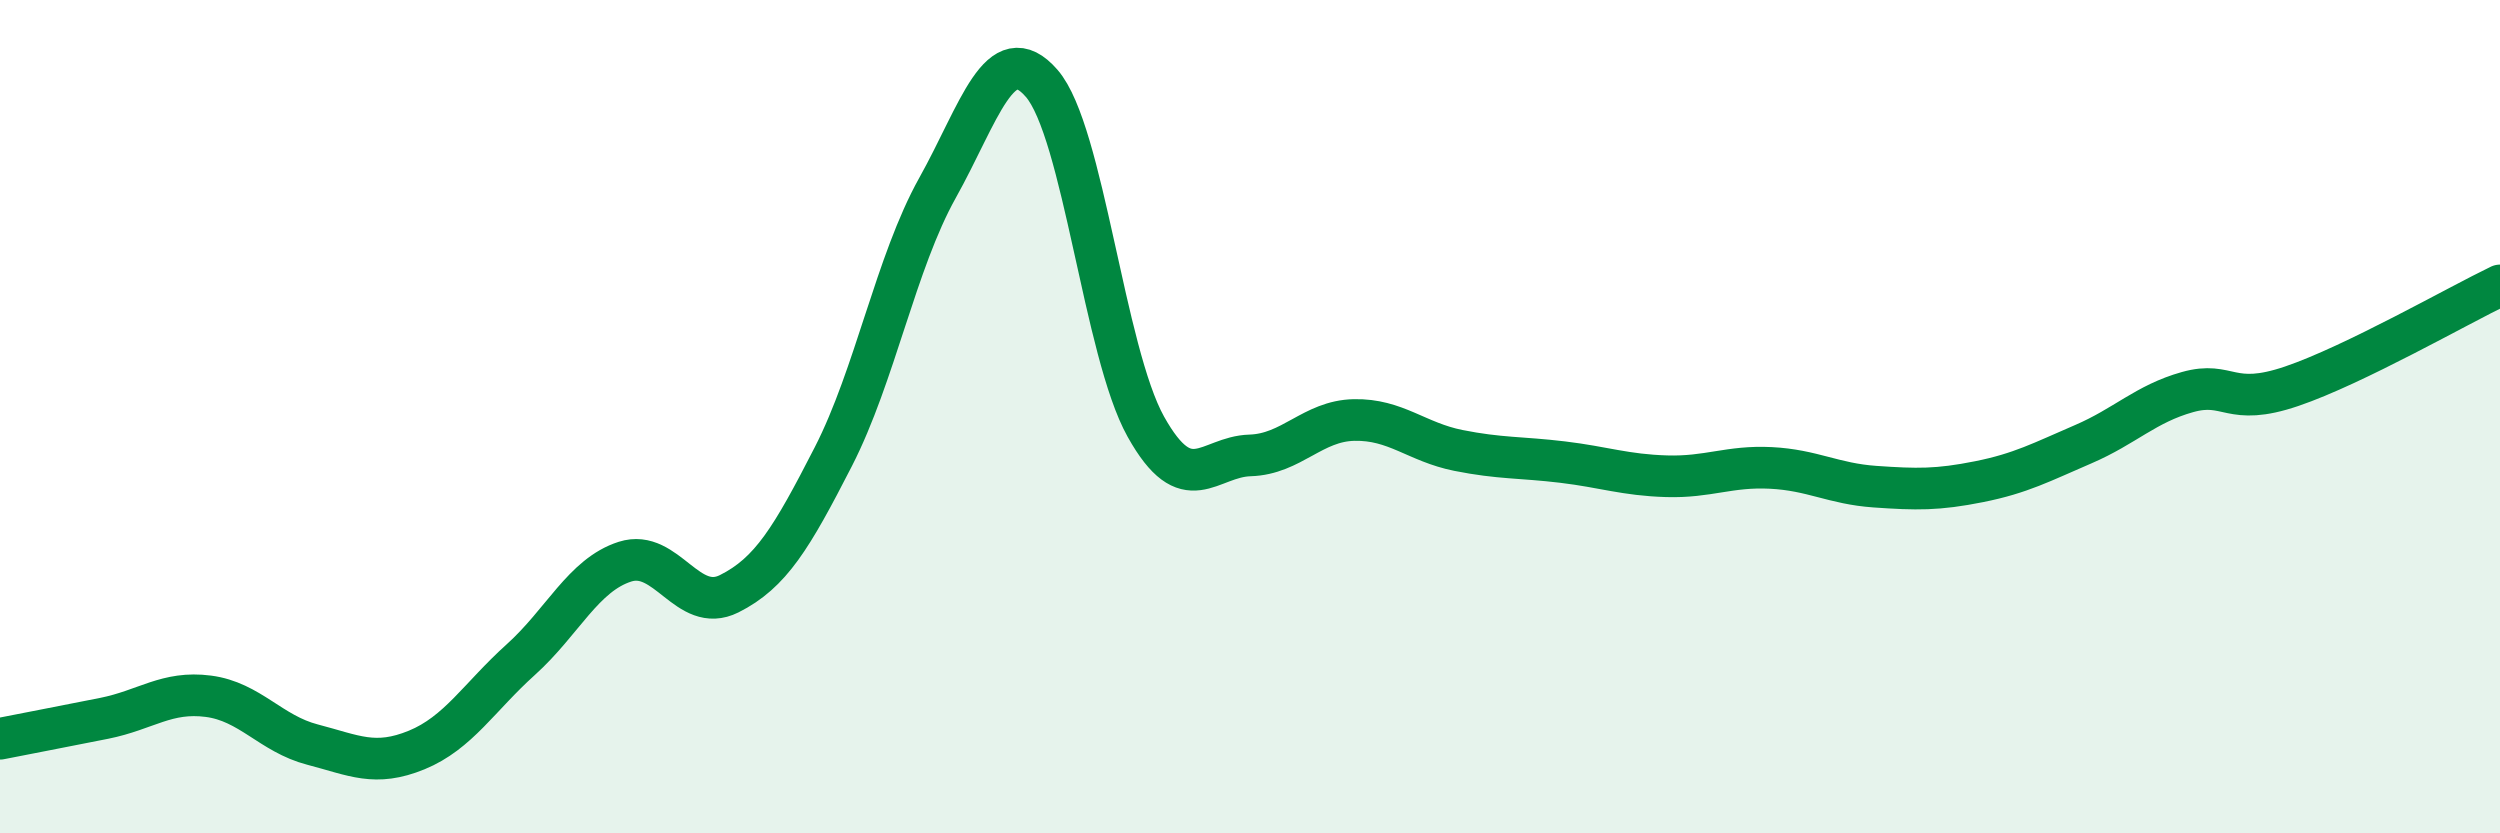 
    <svg width="60" height="20" viewBox="0 0 60 20" xmlns="http://www.w3.org/2000/svg">
      <path
        d="M 0,17.73 C 0.5,17.63 1.5,17.44 2.5,17.24 C 3.5,17.04 4,16.58 5,16.71 C 6,16.84 6.5,17.61 7.5,17.87 C 8.5,18.13 9,18.41 10,18 C 11,17.59 11.5,16.73 12.5,15.83 C 13.5,14.93 14,13.8 15,13.48 C 16,13.16 16.5,14.75 17.5,14.25 C 18.5,13.75 19,12.91 20,10.96 C 21,9.01 21.5,6.3 22.5,4.51 C 23.5,2.72 24,0.85 25,2 C 26,3.15 26.5,8.45 27.5,10.24 C 28.5,12.03 29,10.96 30,10.93 C 31,10.9 31.5,10.1 32.5,10.08 C 33.5,10.06 34,10.61 35,10.81 C 36,11.01 36.5,10.97 37.5,11.09 C 38.5,11.21 39,11.4 40,11.43 C 41,11.46 41.5,11.18 42.5,11.23 C 43.5,11.28 44,11.61 45,11.68 C 46,11.75 46.5,11.76 47.5,11.56 C 48.5,11.36 49,11.09 50,10.66 C 51,10.23 51.5,9.69 52.5,9.41 C 53.5,9.13 53.5,9.78 55,9.27 C 56.5,8.76 59,7.33 60,6.85L60 20L0 20Z"
        fill="#008740"
        opacity="0.1"
        stroke-linecap="round"
        stroke-linejoin="round"
      />
      <path
        d="M 0,17.73 C 0.5,17.63 1.5,17.44 2.5,17.24 C 3.5,17.04 4,16.58 5,16.71 C 6,16.84 6.5,17.61 7.5,17.87 C 8.5,18.13 9,18.41 10,18 C 11,17.59 11.5,16.73 12.5,15.83 C 13.5,14.93 14,13.8 15,13.48 C 16,13.16 16.5,14.75 17.5,14.25 C 18.5,13.75 19,12.91 20,10.96 C 21,9.01 21.5,6.3 22.5,4.51 C 23.5,2.72 24,0.85 25,2 C 26,3.15 26.5,8.45 27.5,10.24 C 28.5,12.03 29,10.96 30,10.93 C 31,10.9 31.5,10.1 32.5,10.08 C 33.5,10.06 34,10.61 35,10.81 C 36,11.01 36.5,10.97 37.5,11.09 C 38.5,11.21 39,11.4 40,11.43 C 41,11.46 41.5,11.18 42.5,11.23 C 43.5,11.28 44,11.61 45,11.68 C 46,11.75 46.5,11.76 47.5,11.56 C 48.5,11.36 49,11.09 50,10.66 C 51,10.23 51.5,9.69 52.5,9.41 C 53.5,9.13 53.5,9.78 55,9.27 C 56.5,8.76 59,7.33 60,6.85"
        stroke="#008740"
        stroke-width="1"
        fill="none"
        stroke-linecap="round"
        stroke-linejoin="round"
      />
    </svg>
  
